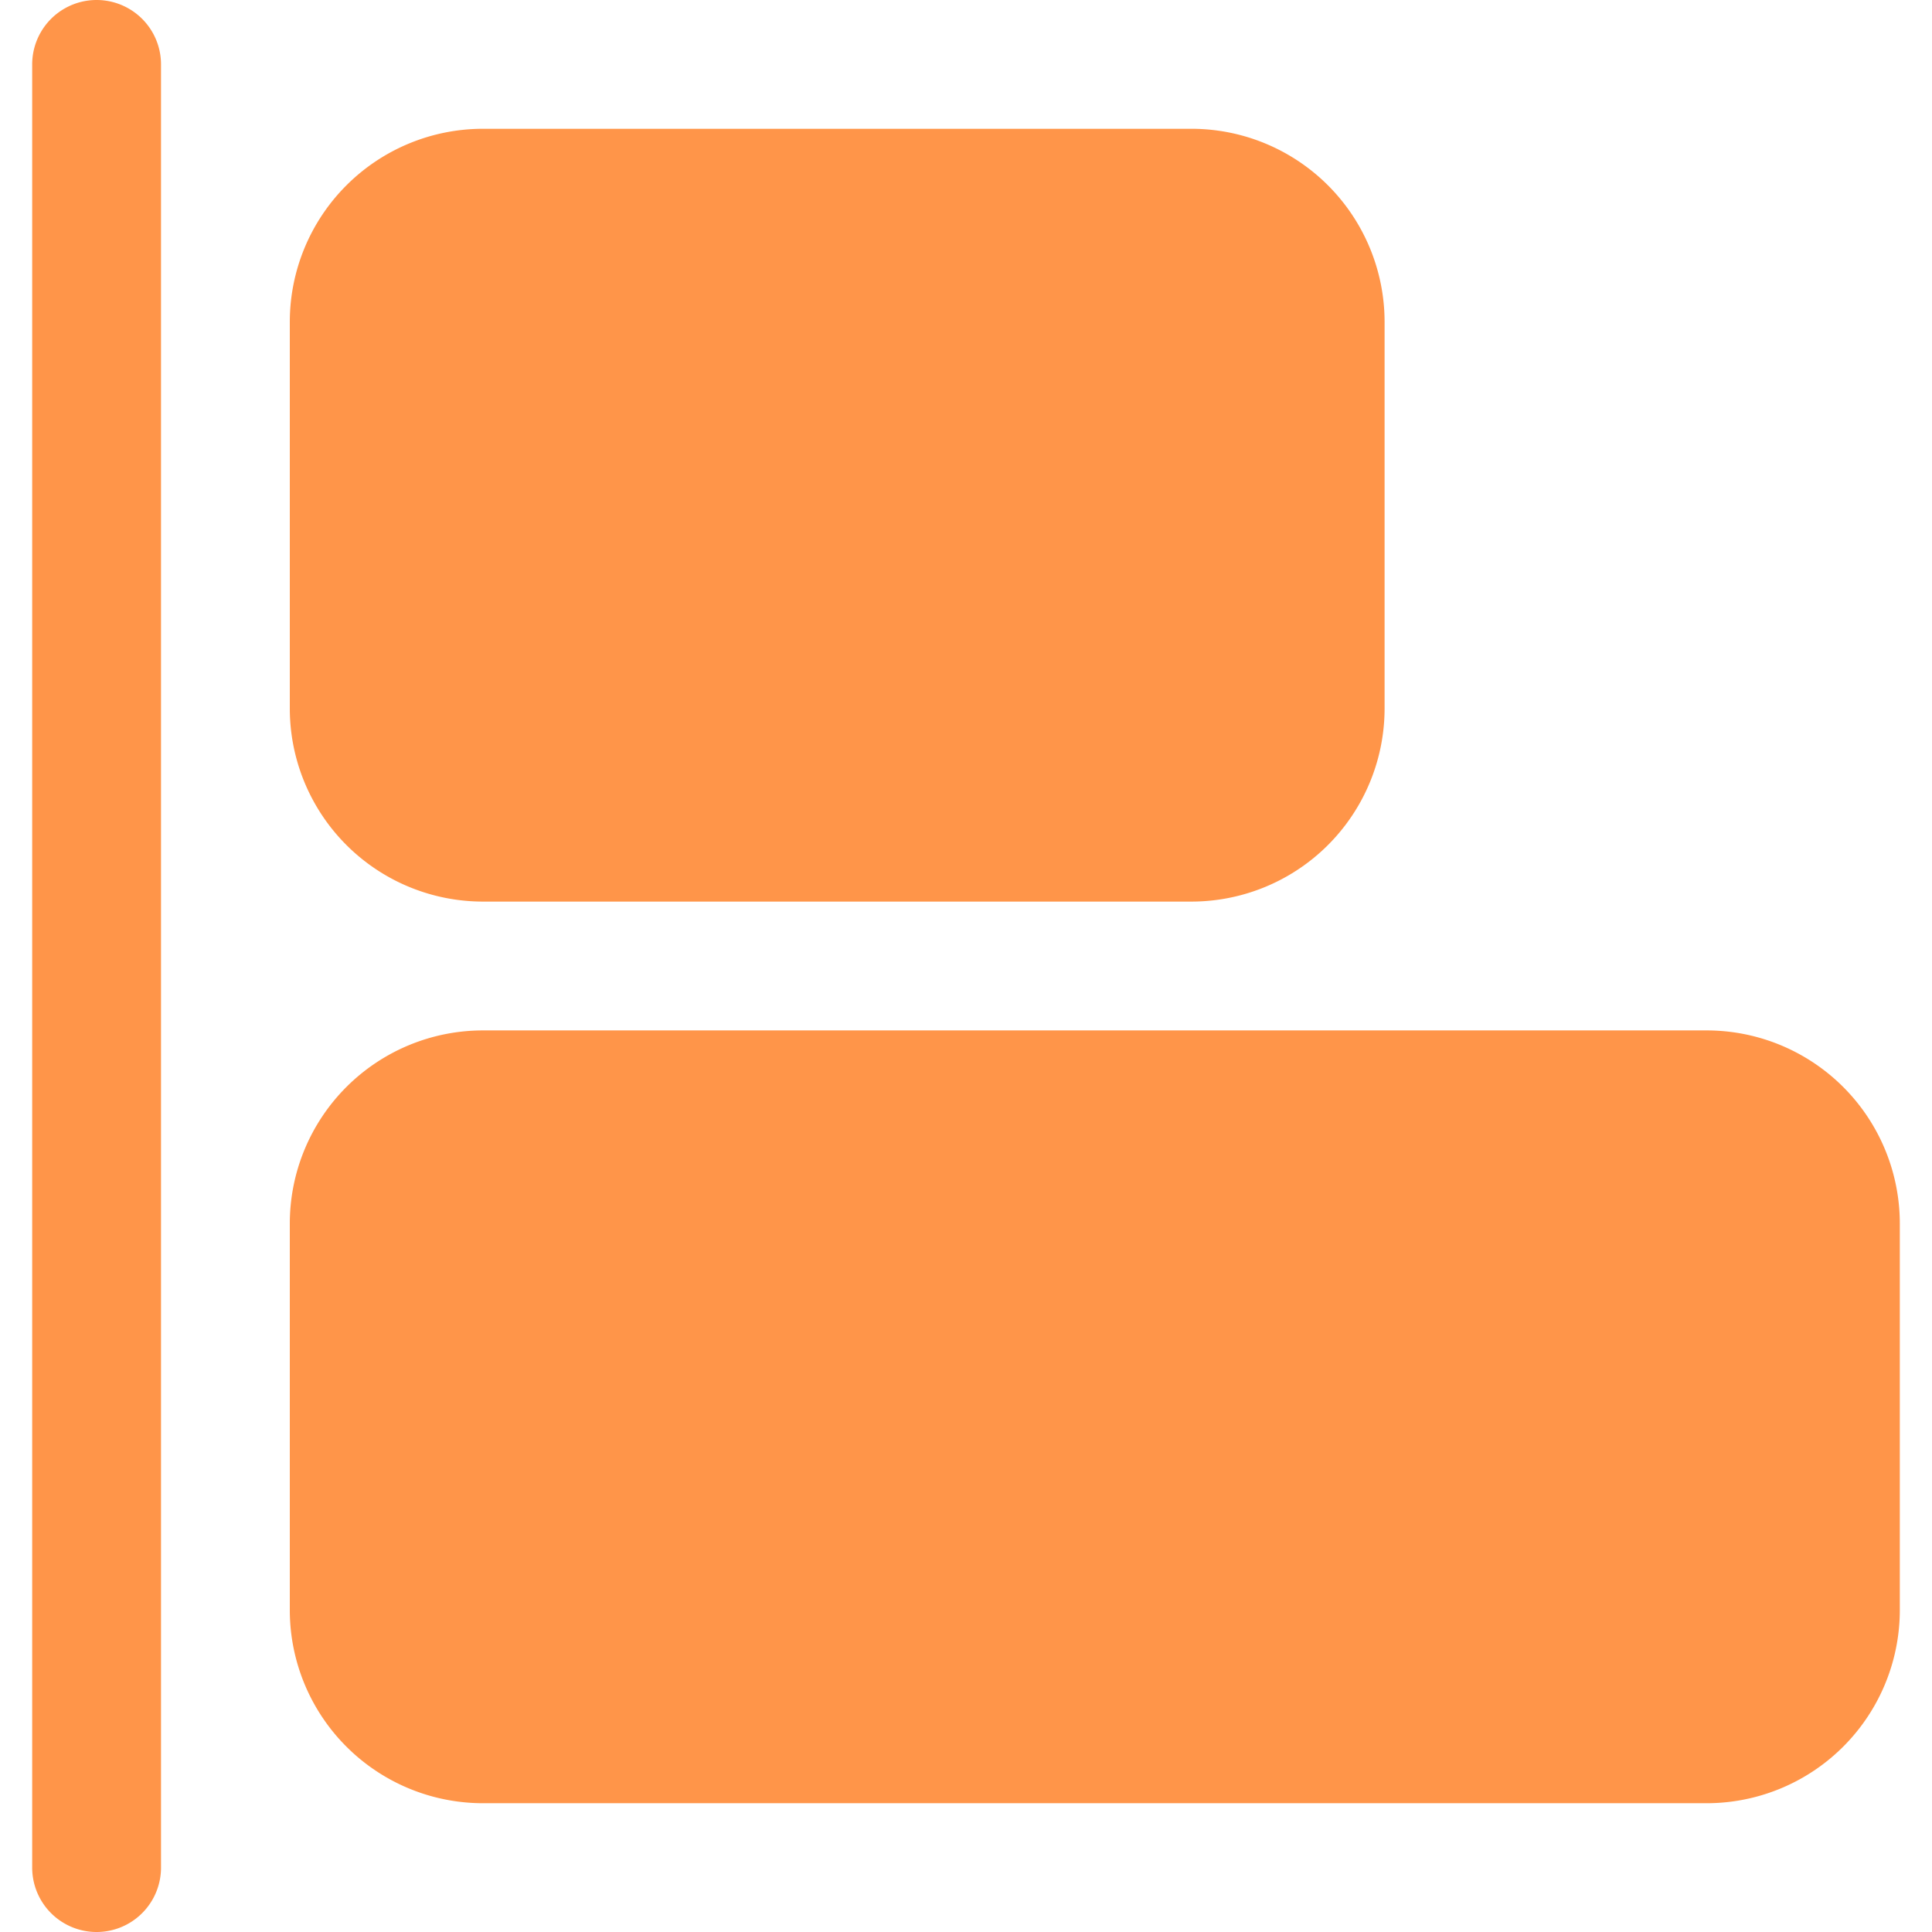 <svg xmlns="http://www.w3.org/2000/svg" width="50" height="50" fill="none"><g clip-path="url(#a)"><path fill="#FF9549" d="M12.5 3.333a5 5 0 0 0-5 5v10a5 5 0 0 0 5 5h18.333a5 5 0 0 0 5-5v-10a5 5 0 0 0-5-5H12.5zm31.667 23.334H12.5a5 5 0 0 0-5 5v10a5 5 0 0 0 5 5h31.667a5 5 0 0 0 5-5v-10a5 5 0 0 0-5-5zM.833 48.333a1.666 1.666 0 1 0 3.334 0V1.667a1.667 1.667 0 0 0-3.334 0v46.666z"/></g><defs><clipPath id="a"><path fill="#fff" d="M.833 0h48.333v50H.833z"/></clipPath></defs></svg>